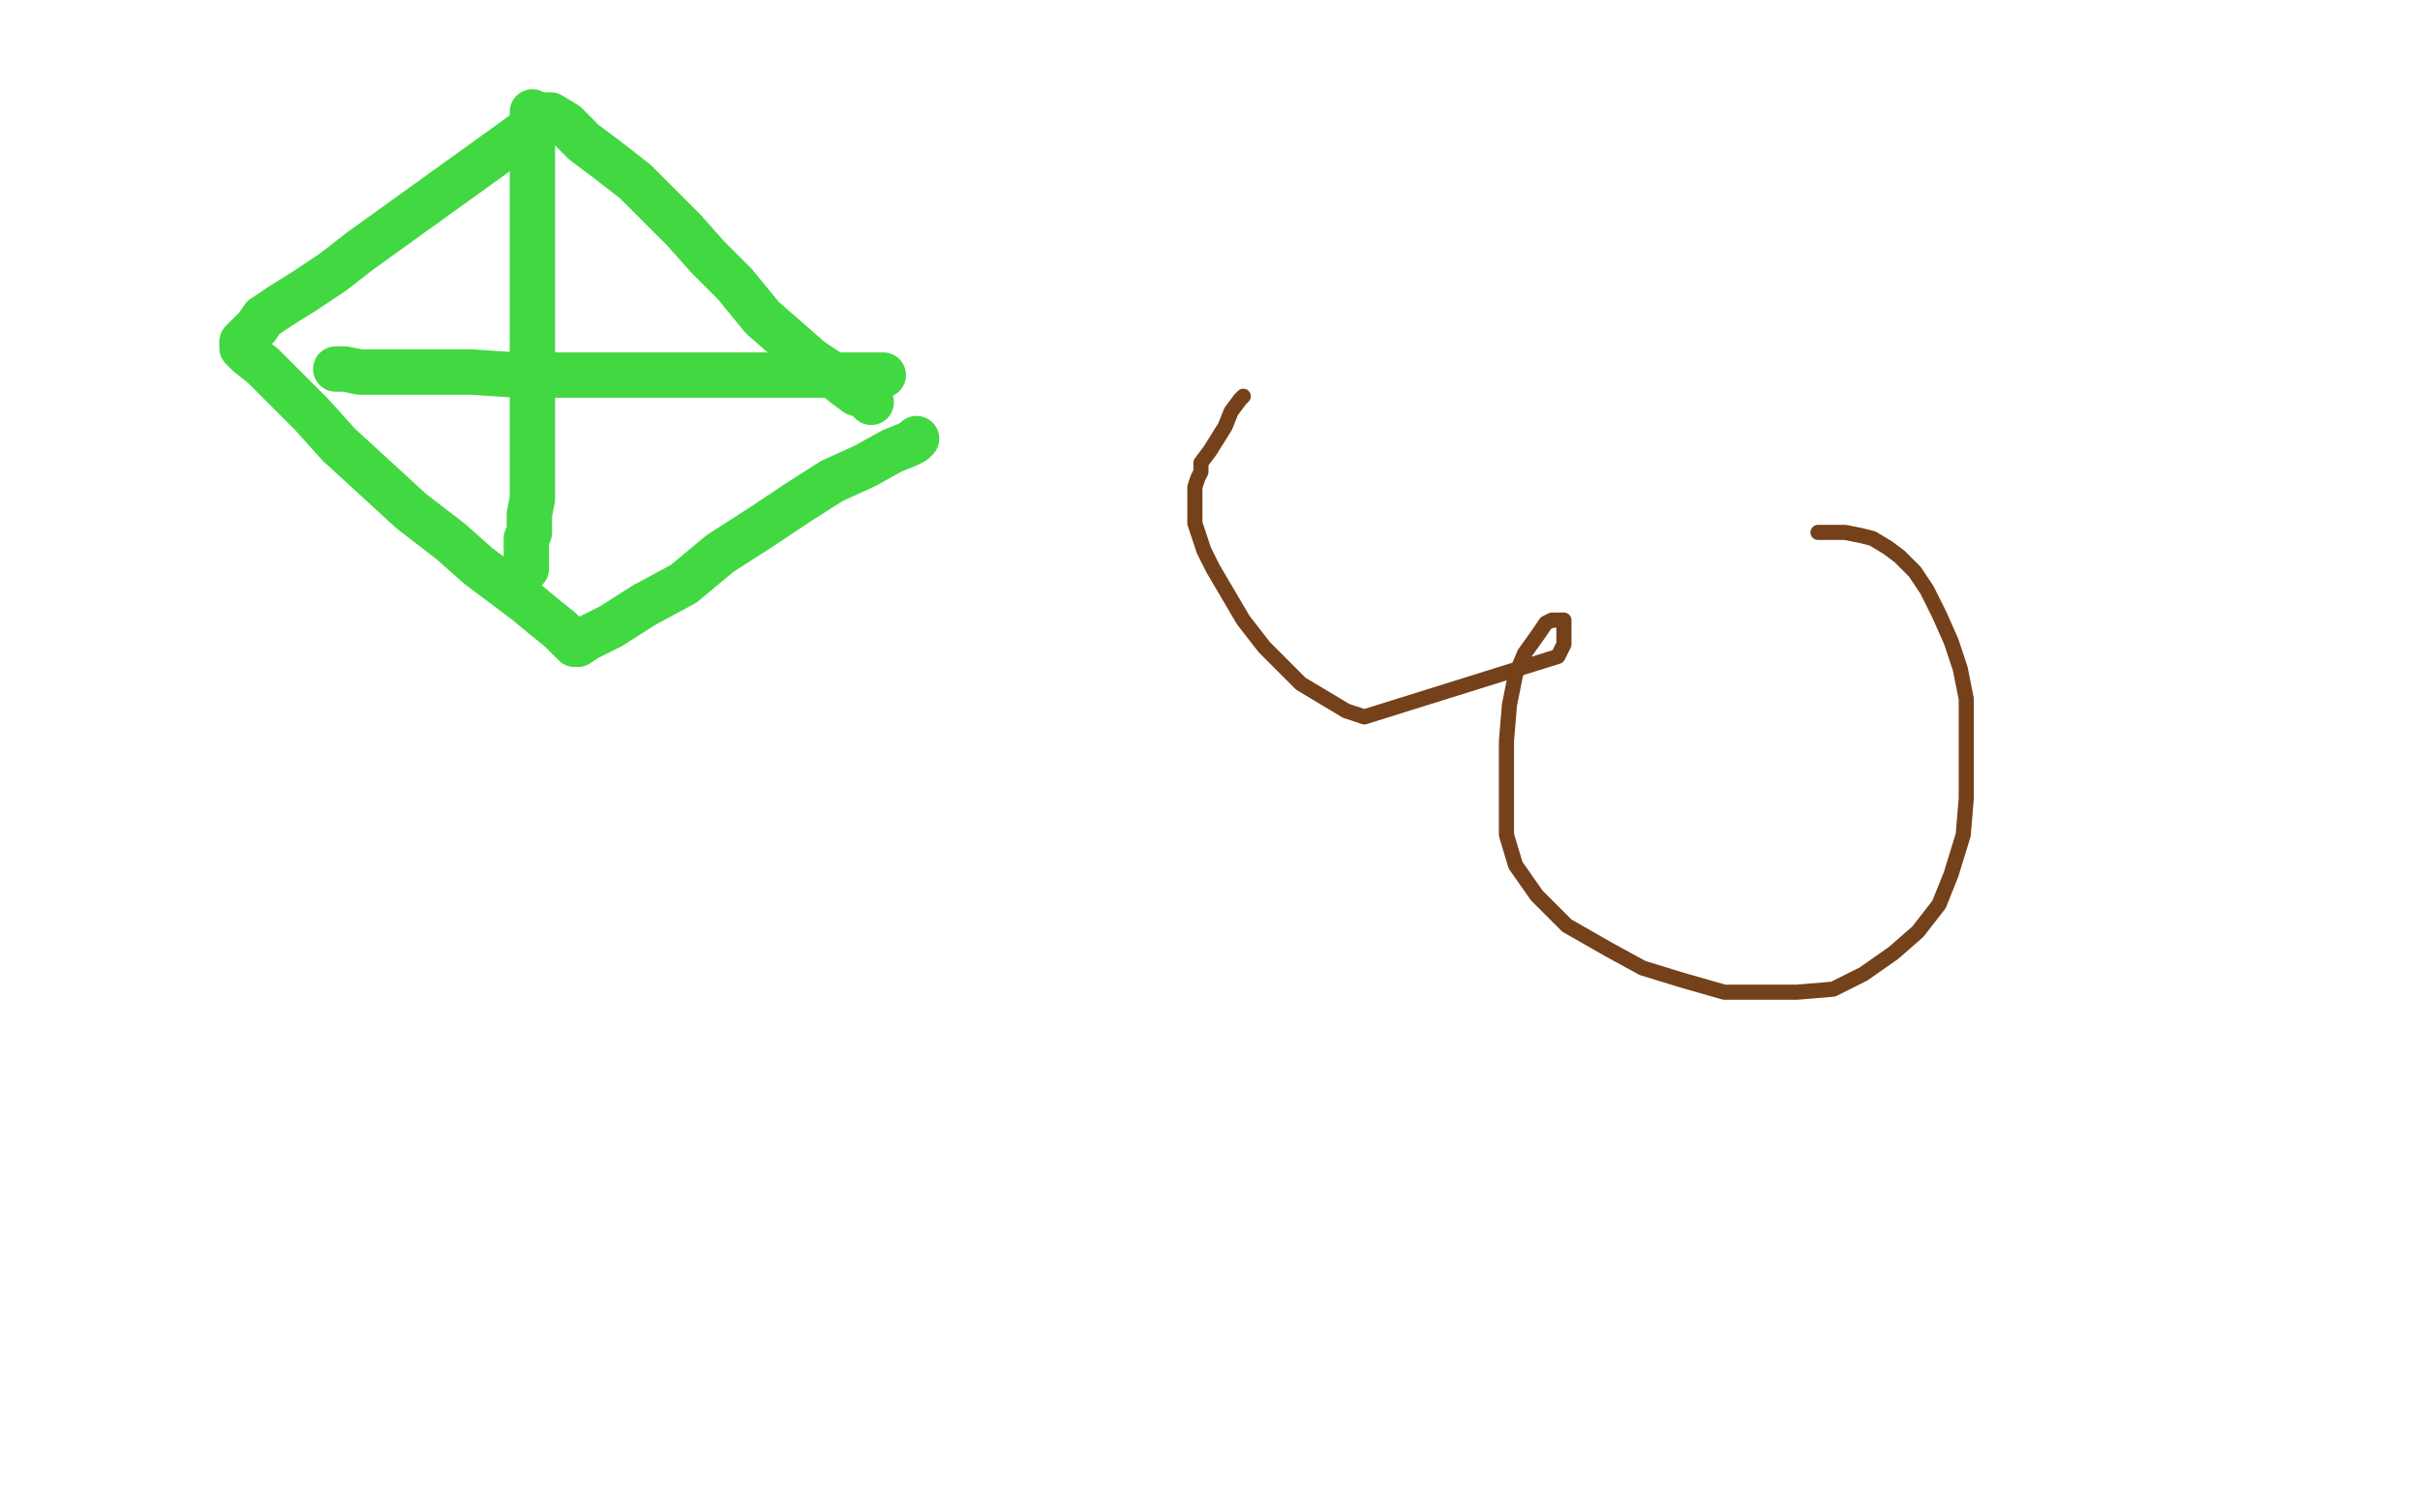 <?xml version="1.0" standalone="no"?>
<!DOCTYPE svg PUBLIC "-//W3C//DTD SVG 1.1//EN"
"http://www.w3.org/Graphics/SVG/1.1/DTD/svg11.dtd">

<svg width="800" height="500" version="1.1" xmlns="http://www.w3.org/2000/svg" xmlns:xlink="http://www.w3.org/1999/xlink" style="stroke-antialiasing: false"><desc>This SVG has been created on https://colorillo.com/</desc><rect x='0' y='0' width='800' height='500' style='fill: rgb(255,255,255); stroke-width:0' /><polyline points="411,131 410,132 410,132 407,136 407,136 405,141 405,141 400,149 400,149 397,153 397,153 397,156 397,156 396,158 396,158 395,161 395,161 395,163 395,163 395,168 395,168 395,173 395,173 398,182 398,182 401,188 401,188 411,205 418,214 424,220 430,226 435,229 440,232 445,235 451,237 515,217 517,213 517,210 517,207 517,206 517,205 516,205 515,205 513,205 511,206 509,209 504,216 501,223 499,233 498,245 498,256 498,267 498,276 501,286 508,296 518,306 532,314 543,320 556,324 570,328 582,328 594,328 606,327 616,322 626,315 634,308 641,299 645,289 649,276 650,264 650,253 650,242 650,231 648,221 645,212 641,203 637,195 633,189 628,184 624,181 619,178 615,177 610,176 607,176 604,176 603,176 601,176" style="fill: none; stroke: #74411a; stroke-width: 5; stroke-linejoin: round; stroke-linecap: round; stroke-antialiasing: false; stroke-antialias: 0; opacity: 1.0"/>
<polyline points="176,37 176,38 176,38 176,39 176,39 176,41 176,41 176,43 176,43 176,47 176,47 176,54 176,54 176,61 176,61 176,70 176,70 176,83 176,83 176,92 176,92 176,105 176,105 176,114 176,114 176,124 176,133 176,140 176,147 176,154 176,161 176,165 175,170 175,173 175,176 174,178 174,179 174,181 174,182 174,183 174,184 174,185 174,187 174,188 173,188 173,189" style="fill: none; stroke: #41d841; stroke-width: 15; stroke-linejoin: round; stroke-linecap: round; stroke-antialiasing: false; stroke-antialias: 0; opacity: 1.0"/>
<polyline points="111,122 114,122 114,122 119,123 119,123 125,123 125,123 133,123 133,123 142,123 142,123 156,123 156,123 171,124 171,124 184,124 184,124 205,124 205,124 220,124 220,124 237,124 237,124 250,124 250,124 262,124 262,124 273,124 281,124 287,124 289,124 291,124 292,124" style="fill: none; stroke: #41d841; stroke-width: 15; stroke-linejoin: round; stroke-linecap: round; stroke-antialiasing: false; stroke-antialias: 0; opacity: 1.0"/>
<polyline points="181,38 182,38 182,38 187,41 187,41 193,47 193,47 201,53 201,53 210,60 210,60 219,69 219,69 226,76 226,76 234,85 234,85 243,94 243,94 252,105 252,105 260,112 260,112 268,119 268,119 274,123 274,123 279,127 283,130 286,131 287,132 288,133" style="fill: none; stroke: #41d841; stroke-width: 15; stroke-linejoin: round; stroke-linecap: round; stroke-antialiasing: false; stroke-antialias: 0; opacity: 1.0"/>
<polyline points="176,42 119,83 119,83 110,90 110,90 101,96 101,96 93,101 93,101 87,105 87,105 85,108 85,108 82,111 82,111 81,112 81,112 80,113 80,113 80,114 80,114 80,115 82,117 87,121 94,128 103,137 112,147 124,158 136,169 149,179 158,187 166,193 174,199 180,204 185,208 187,210 189,212 190,212 190,213 191,213 194,211 202,207 213,200 226,193 238,183 252,174 264,166 275,159 286,154 295,149 300,147 302,146 303,145" style="fill: none; stroke: #41d841; stroke-width: 15; stroke-linejoin: round; stroke-linecap: round; stroke-antialiasing: false; stroke-antialias: 0; opacity: 1.0"/>
</svg>
